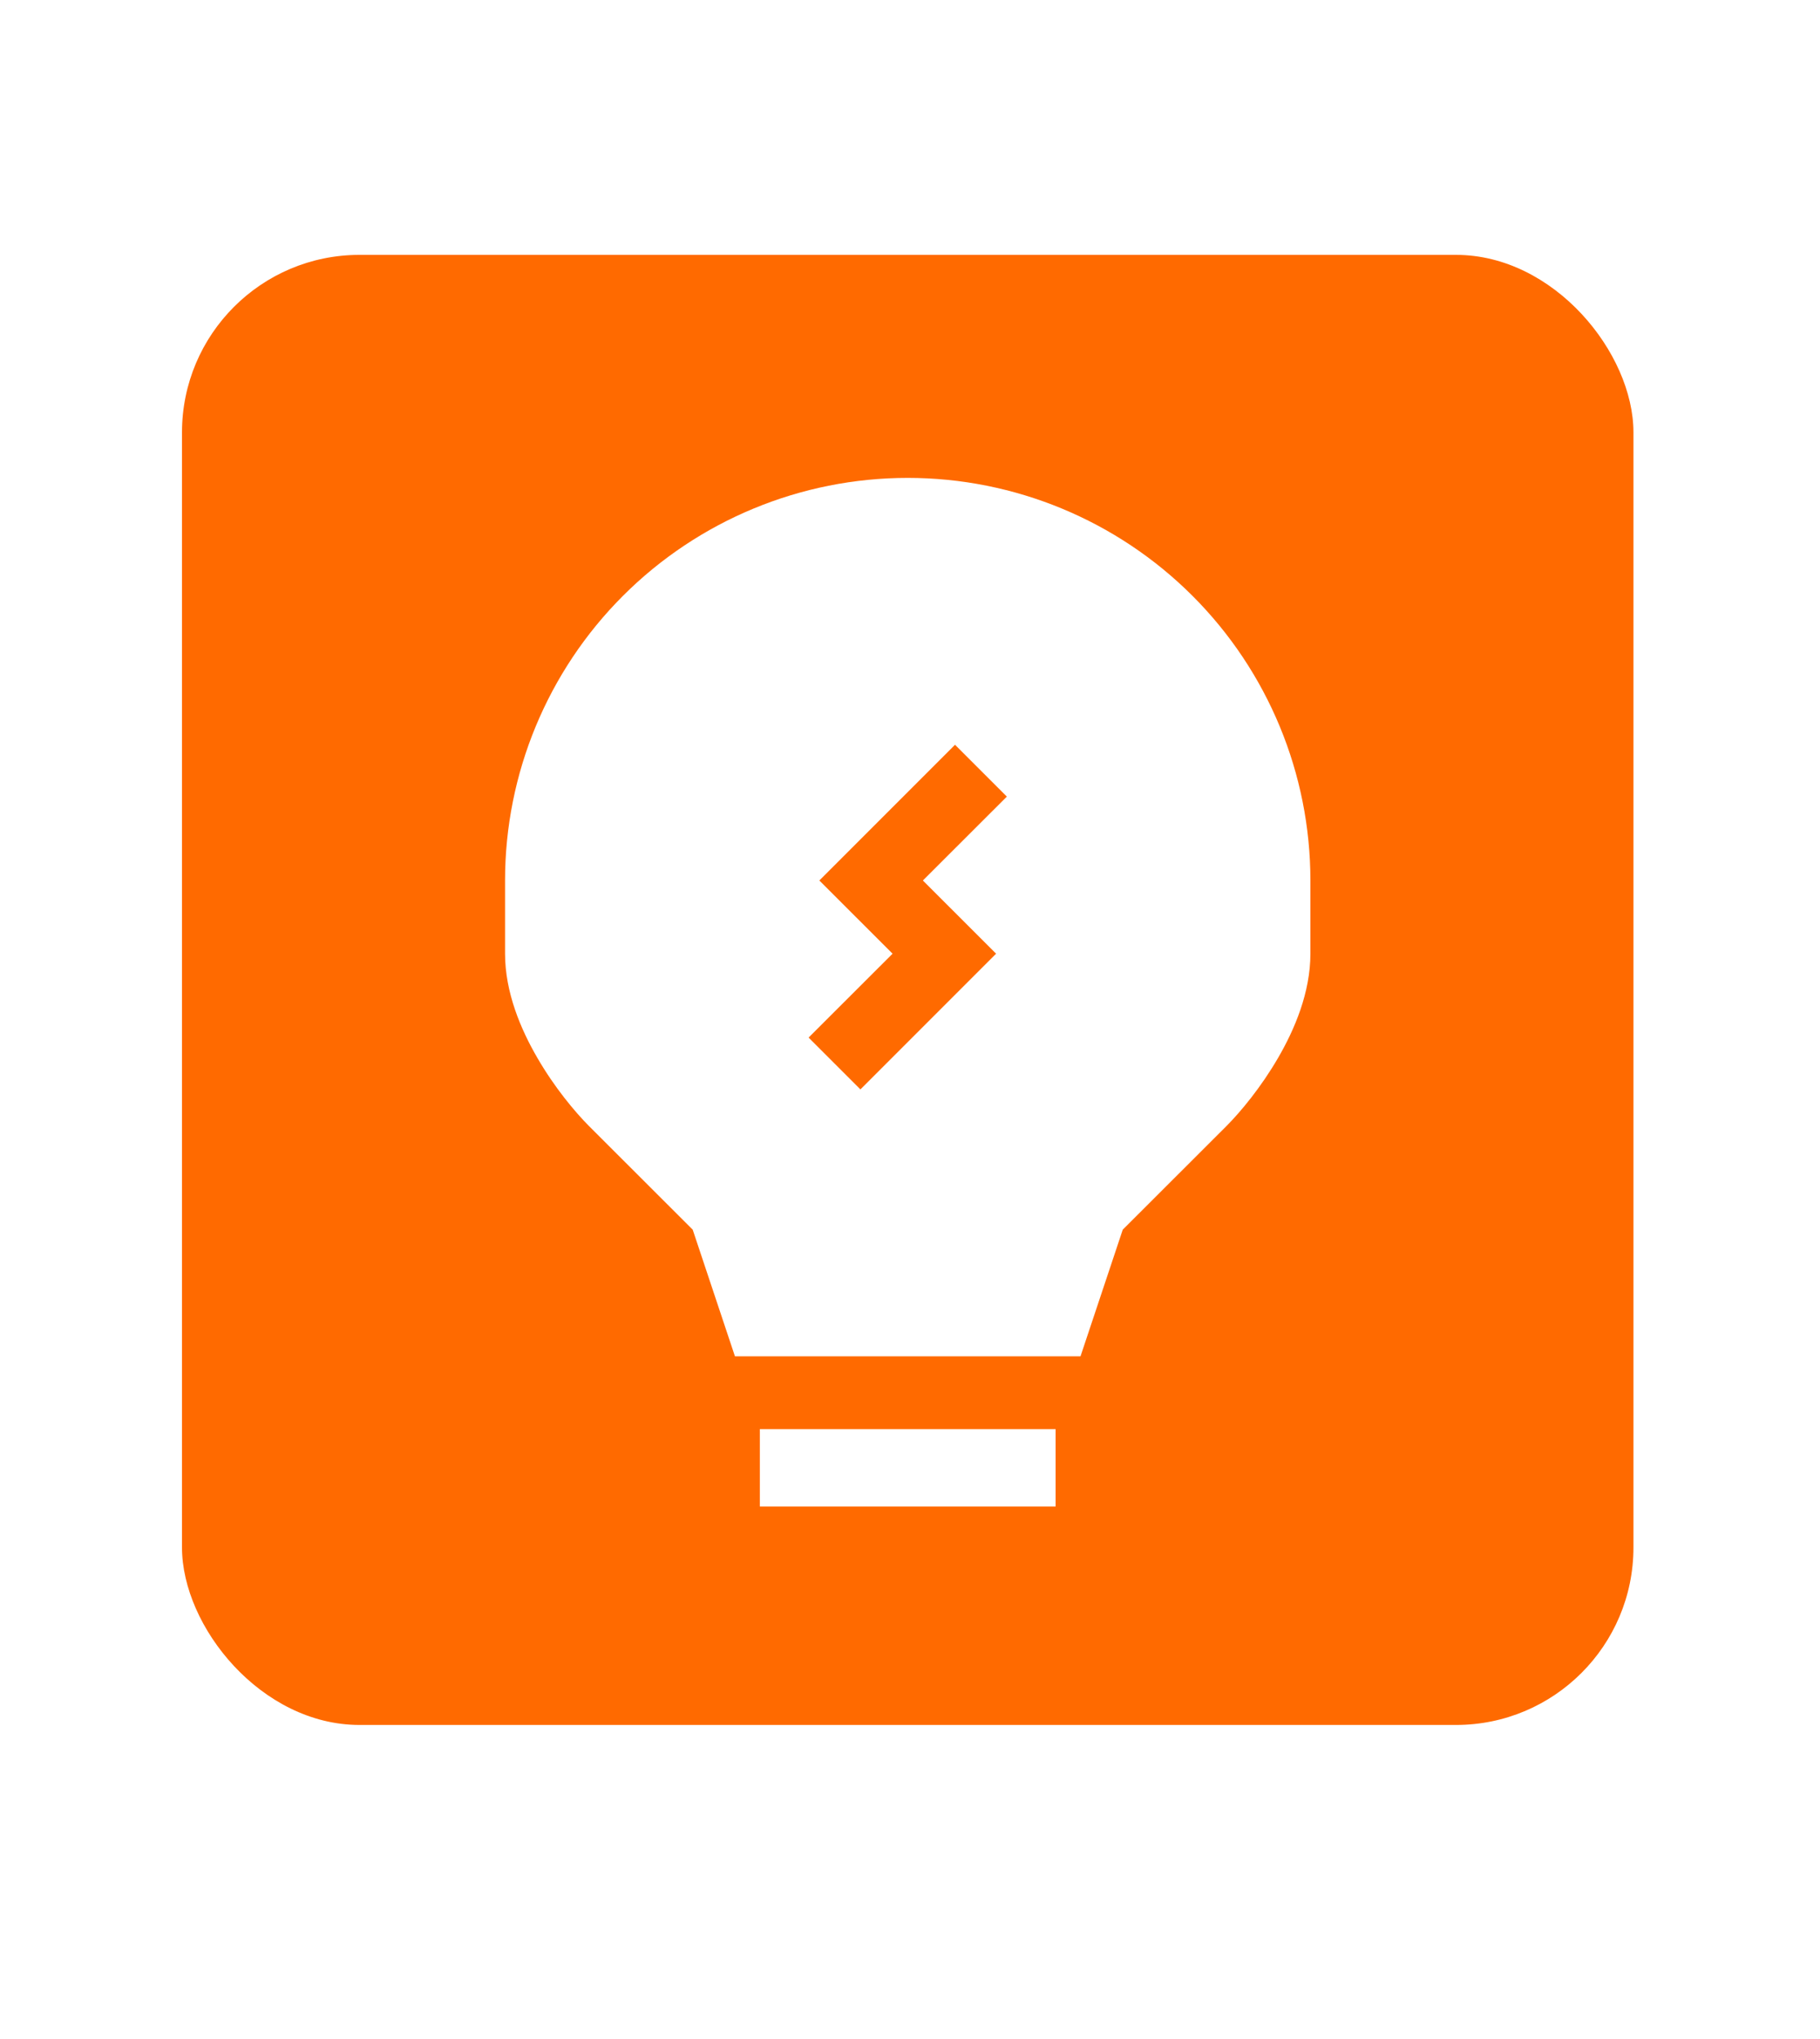 <svg width="400" height="448" viewBox="0 0 400 448" fill="none" xmlns="http://www.w3.org/2000/svg">
<rect width="400" height="448" fill="white"/>
<rect x="40" y="56" width="319" height="323" rx="39" fill="#FF6A00"/>
<path fill-rule="evenodd" clip-rule="evenodd" d="M199.5 105C176.028 105 153.518 114.32 136.921 130.909C120.324 147.498 111 169.998 111 193.458V209.542C111 218.034 114.46 226.188 118.128 232.476C121.845 238.894 126.319 244.266 129.44 247.402L152.241 270.176L161.525 298H237.475L246.759 270.176L269.56 247.402C272.681 244.266 277.155 238.878 280.872 232.476C284.54 226.188 288 218.034 288 209.542V193.458C288 169.998 278.676 147.498 262.079 130.909C245.482 114.32 222.972 105 199.5 105ZM221.287 175.027L209.895 163.64L180.078 193.458L196.169 209.542L177.713 227.973L189.105 239.36L218.922 209.542L202.831 193.458L221.287 175.027Z" fill="white"/>
<path d="M232 331V314H167V331H232Z" fill="white"/>
</svg>
